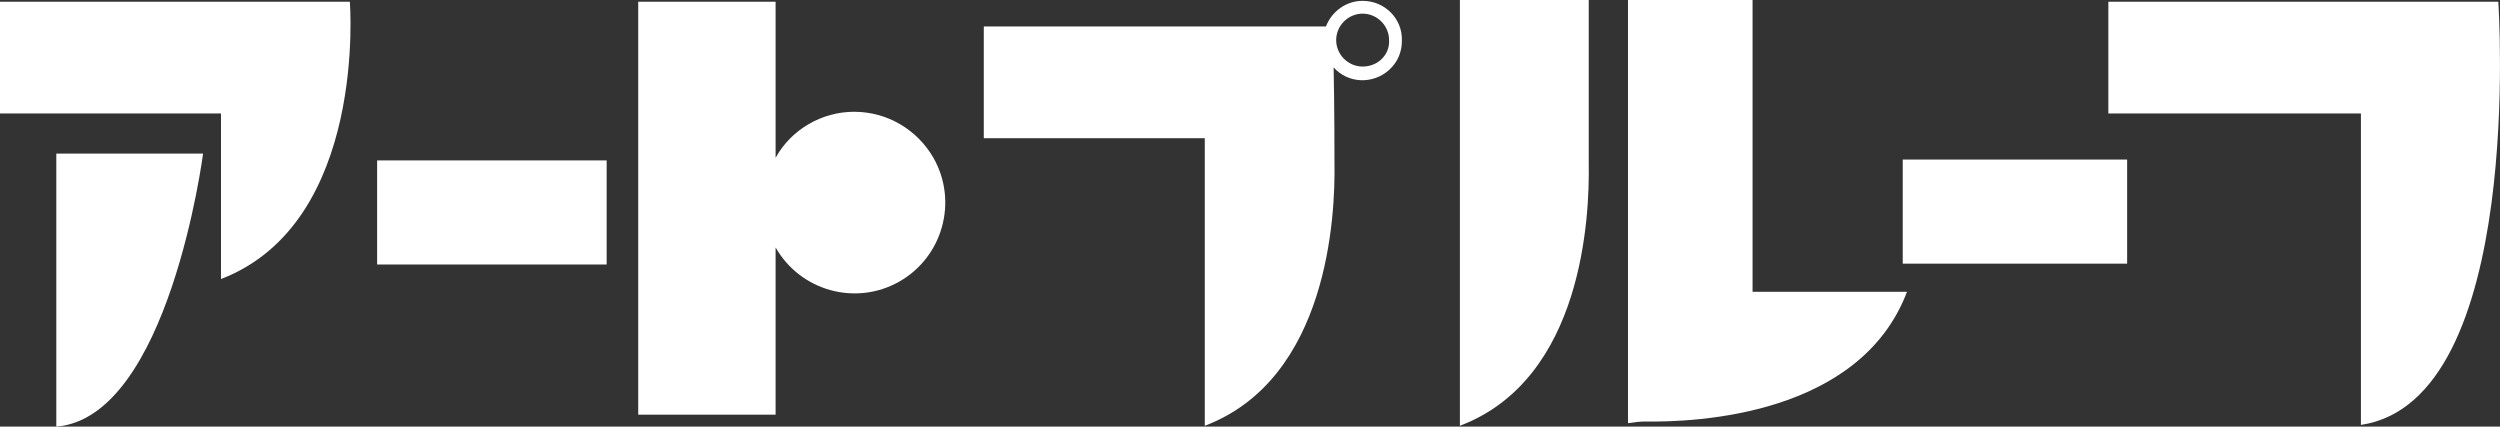 <?xml version="1.0" encoding="utf-8"?>
<!-- Generator: Adobe Illustrator 27.6.1, SVG Export Plug-In . SVG Version: 6.00 Build 0)  -->
<svg version="1.1" id="レイヤー_1" xmlns="http://www.w3.org/2000/svg" xmlns:xlink="http://www.w3.org/1999/xlink" x="0px"
	 y="0px" viewBox="0 0 293 50" style="enable-background:new 0 0 293 50;" xml:space="preserve">
<rect x="0" y="0" width="293" height="50" fill="#333333" stroke="none"/>
<style type="text/css">
	.st0{fill:#FFFFFF;}
</style>
<g>
	<g id="アウトラインtext">
		<path class="st0" d="M0,0.2h41c0,0,2.1,25.9-15.1,32.5V13.3H0V0.2z"/>
		<path class="st0" d="M6.6,18h17.2c0,0-4,30.9-17.2,32L6.6,18z"/>
		<rect x="44.2" y="18.8" class="st0" width="26.9" height="12.2"/>
		<path class="st0" d="M100.1,13.1c-3.8,0-7.4,2.1-9.2,5.4V0.2H74.8v48.4h16.1V29c2.9,5.1,9.4,6.9,14.5,4s6.9-9.4,4-14.5
			C107.5,15.2,104,13.1,100.1,13.1L100.1,13.1z"/>
		<path class="st0" d="M247.1,0.2h45.7c0,0,3.2,46.7-16.1,49.6V13.3h-29.6V0.2z"/>
		<path class="st0" d="M186.2,0c0,0,0,18,0,19.2c0.1,6-0.6,25.2-15.1,30.7V0H186.2z"/>
		<path class="st0" d="M205.4,34.2c0-12.8,0-34.2,0-34.2h-14.6v49.6c0.7-0.1,1.3-0.2,2-0.2c6,0.1,25.2-0.7,30.7-15.2
			C223.5,34.2,205.4,34.2,205.4,34.2z"/>
		<rect x="223" y="18.7" class="st0" width="26.3" height="12.2"/>
		<path class="st0" d="M159.7,0.1c-1.9,0-3.6,1.2-4.3,3h-40.1v13.1h25.9v33.7c14.5-5.5,15.3-24.7,15.2-30.7c0-0.7,0-6.8-0.1-11.3
			c1.7,1.9,4.6,2,6.5,0.3c1-0.9,1.5-2.1,1.5-3.4C164.4,2.2,162.3,0.1,159.7,0.1z M159.7,7.8c-1.7,0-3.1-1.4-3.1-3.1s1.4-3.1,3.1-3.1
			c1.7,0,3.1,1.4,3.1,3.1C162.9,6.4,161.5,7.8,159.7,7.8L159.7,7.8z"/>
	</g>
</g>
</svg>
